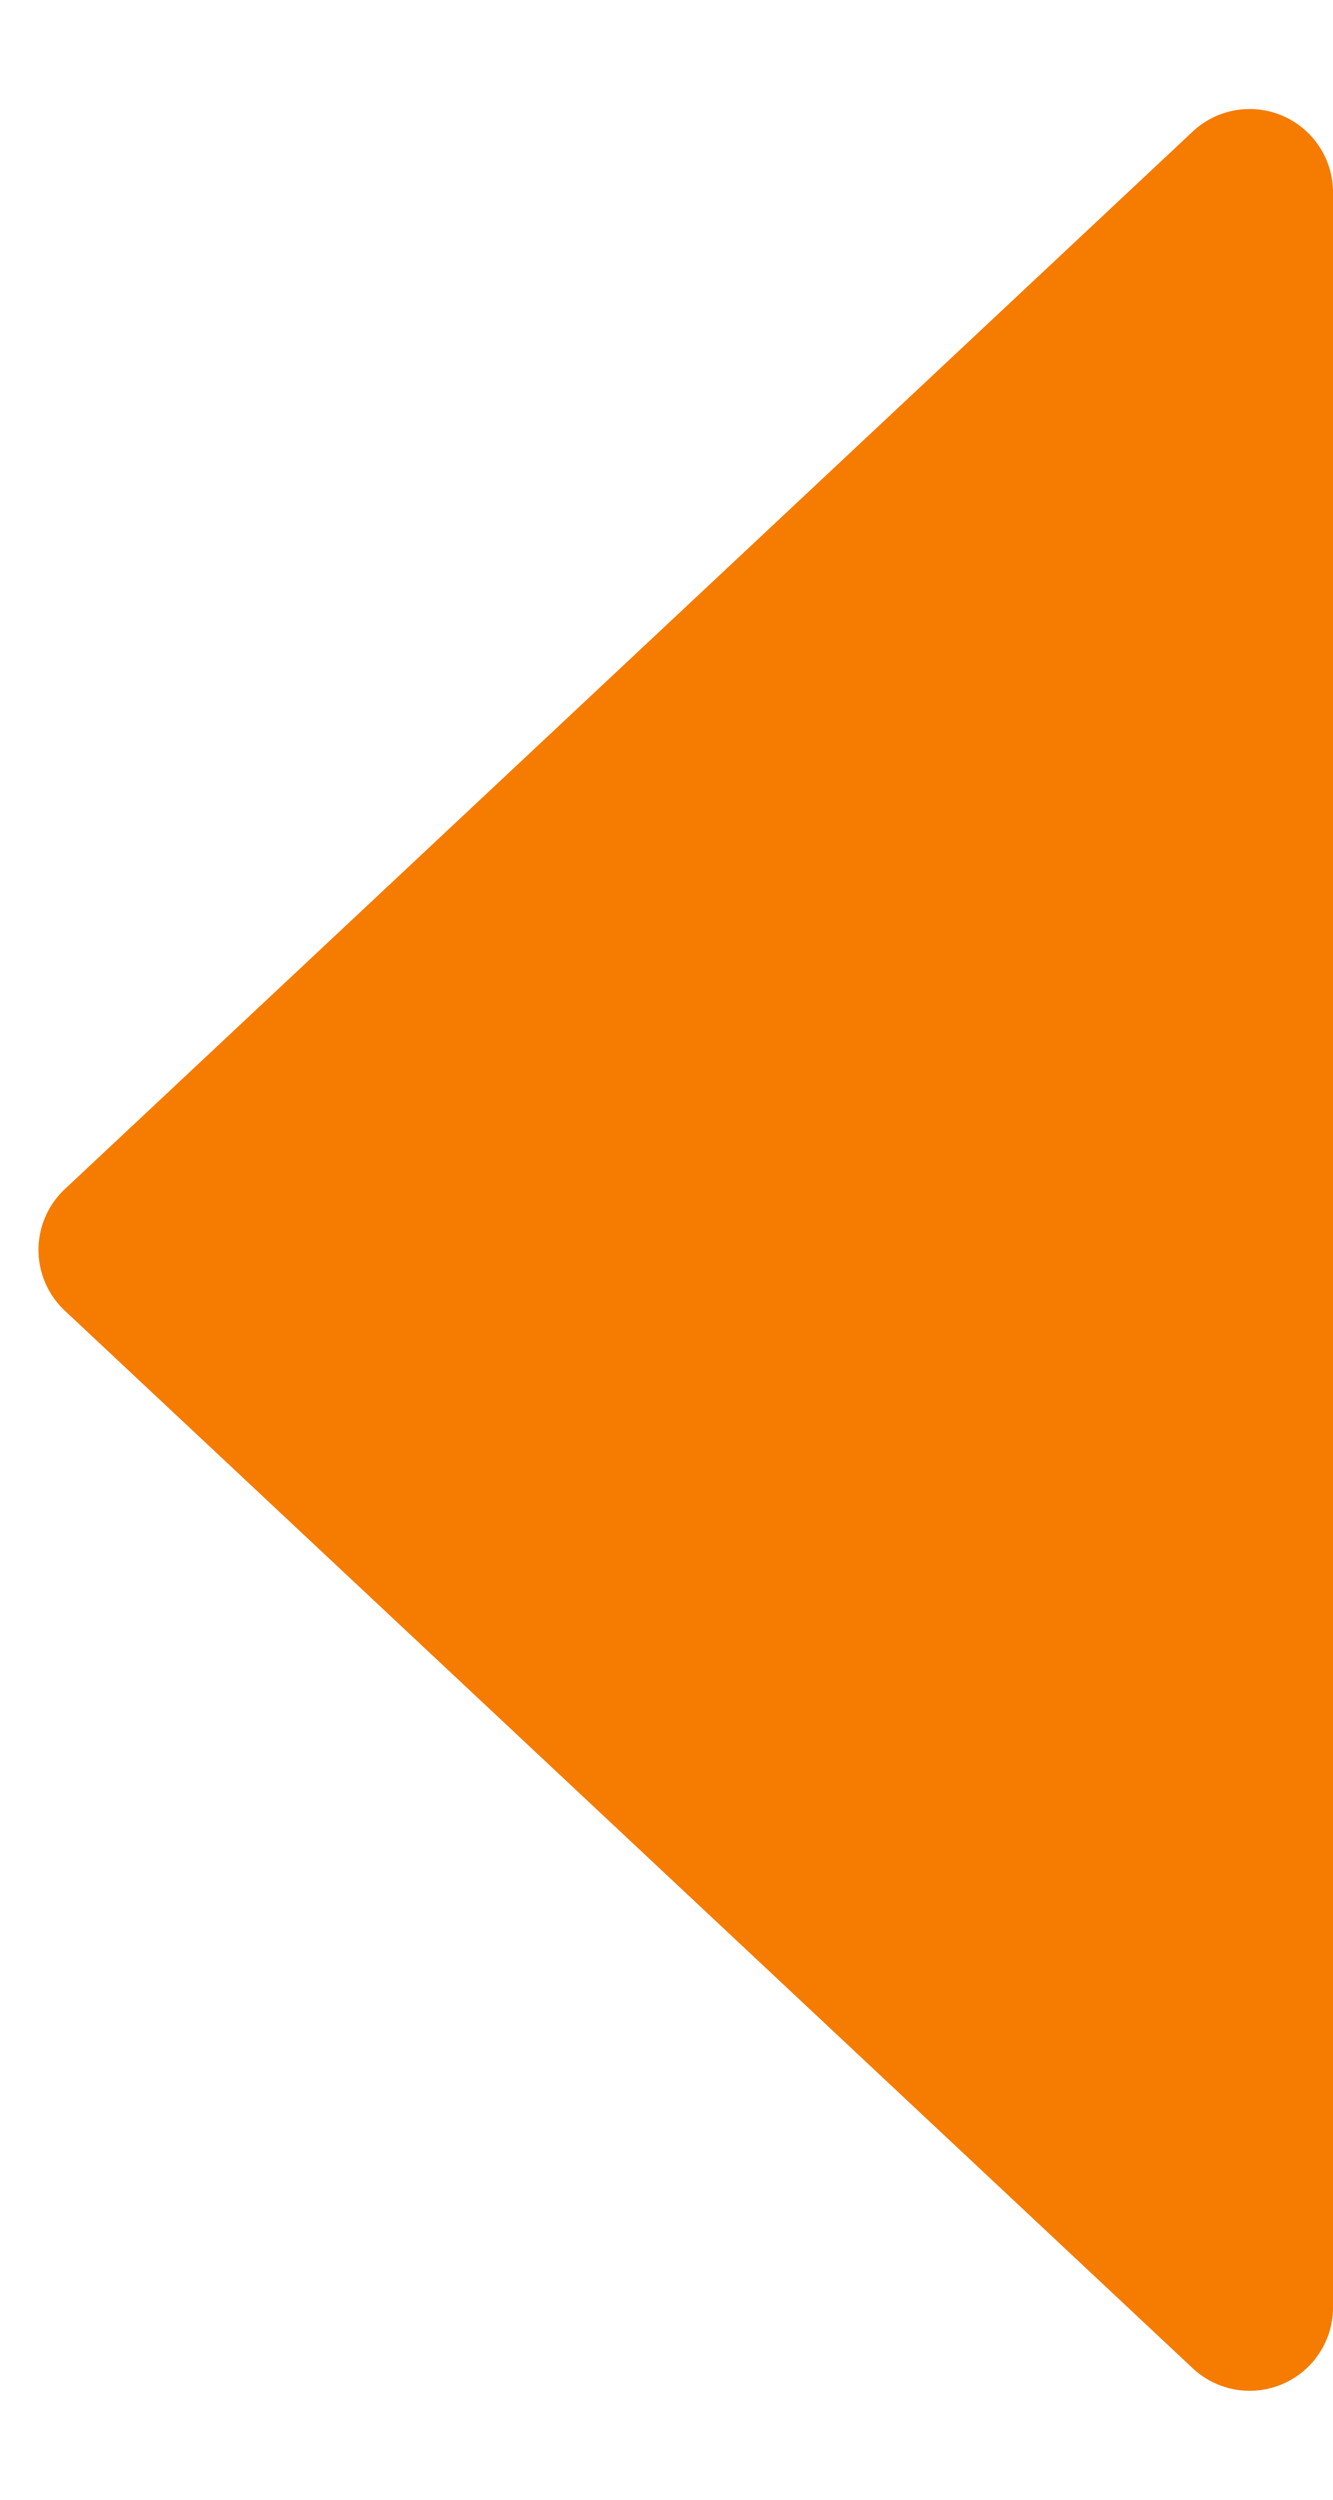 <svg xmlns="http://www.w3.org/2000/svg" width="16" height="30" viewBox="0 0 16 30"><defs><style>.a{fill:#f57c00;}</style></defs><path class="a" d="M14.27.778a1,1,0,0,1,1.459,0L28.421,14.316A1,1,0,0,1,27.692,16H2.308a1,1,0,0,1-.73-1.684Z" transform="translate(0 30) rotate(-90)"/></svg>